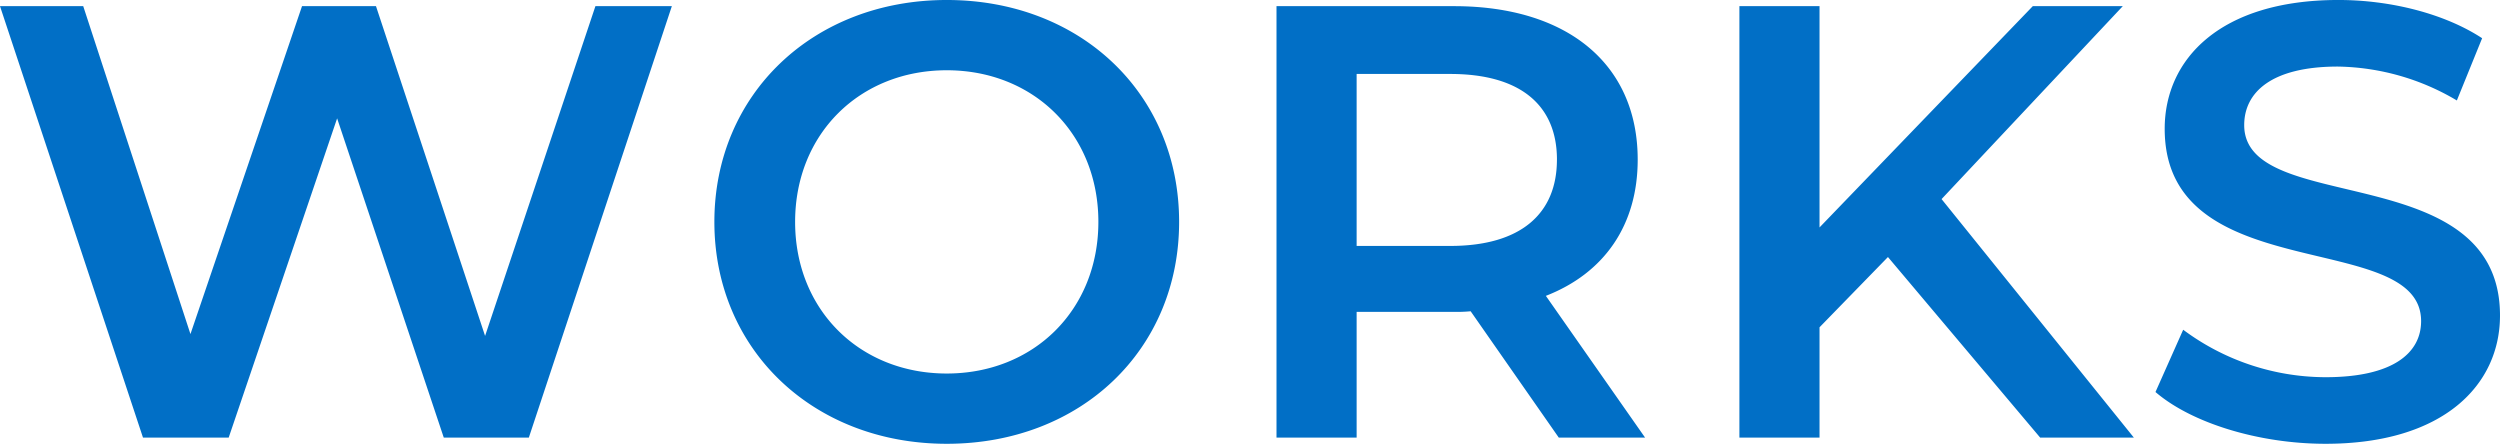 <svg xmlns="http://www.w3.org/2000/svg" width="320.424" height="56.88" viewBox="0 0 320.424 56.88">
  <path id="パス_2436" data-name="パス 2436" d="M78.447-55.3,64.306-13.035,50.323-55.3h-9.48l-14.3,42.028L12.8-55.3H2.133L20.461,0H31.442l13.9-40.922L59.013,0h10.9L88.243-55.3ZM123.477.79c17.143,0,29.783-12.008,29.783-28.44s-12.64-28.44-29.783-28.44S93.694-44,93.694-27.65,106.334.79,123.477.79Zm0-9.006c-11.139,0-19.434-8.137-19.434-19.434s8.3-19.434,19.434-19.434,19.434,8.137,19.434,19.434S134.616-8.216,123.477-8.216ZM212.984,0,200.265-18.17c7.505-2.923,11.771-9.085,11.771-17.459,0-12.245-9.006-19.671-23.542-19.671H165.742V0h10.27V-16.116h12.482a19.251,19.251,0,0,0,2.133-.079L201.924,0Zm-11.3-35.629c0,6.952-4.661,11.06-13.667,11.06H176.012V-46.61H188.02C197.026-46.61,201.687-42.581,201.687-35.629ZM263.623,0h12.008L250.983-30.573,274.209-55.3H262.675L235.341-26.939V-55.3h-10.27V0h10.27V-14.141l8.769-9.006ZM300.2.79c15.168,0,22.357-7.584,22.357-16.432,0-20.3-32.785-12.64-32.785-24.411,0-4.187,3.476-7.505,12.008-7.505a30.73,30.73,0,0,1,15.247,4.345l3.239-7.979c-4.819-3.16-11.771-4.9-18.407-4.9-15.168,0-22.278,7.584-22.278,16.511,0,20.54,32.864,12.719,32.864,24.648,0,4.108-3.634,7.189-12.245,7.189a30.641,30.641,0,0,1-18.249-6.083L278.4-5.846C282.978-1.9,291.589.79,300.2.79Z" transform="translate(-2.133 56.09)" fill="#016fc6"/>
</svg>
